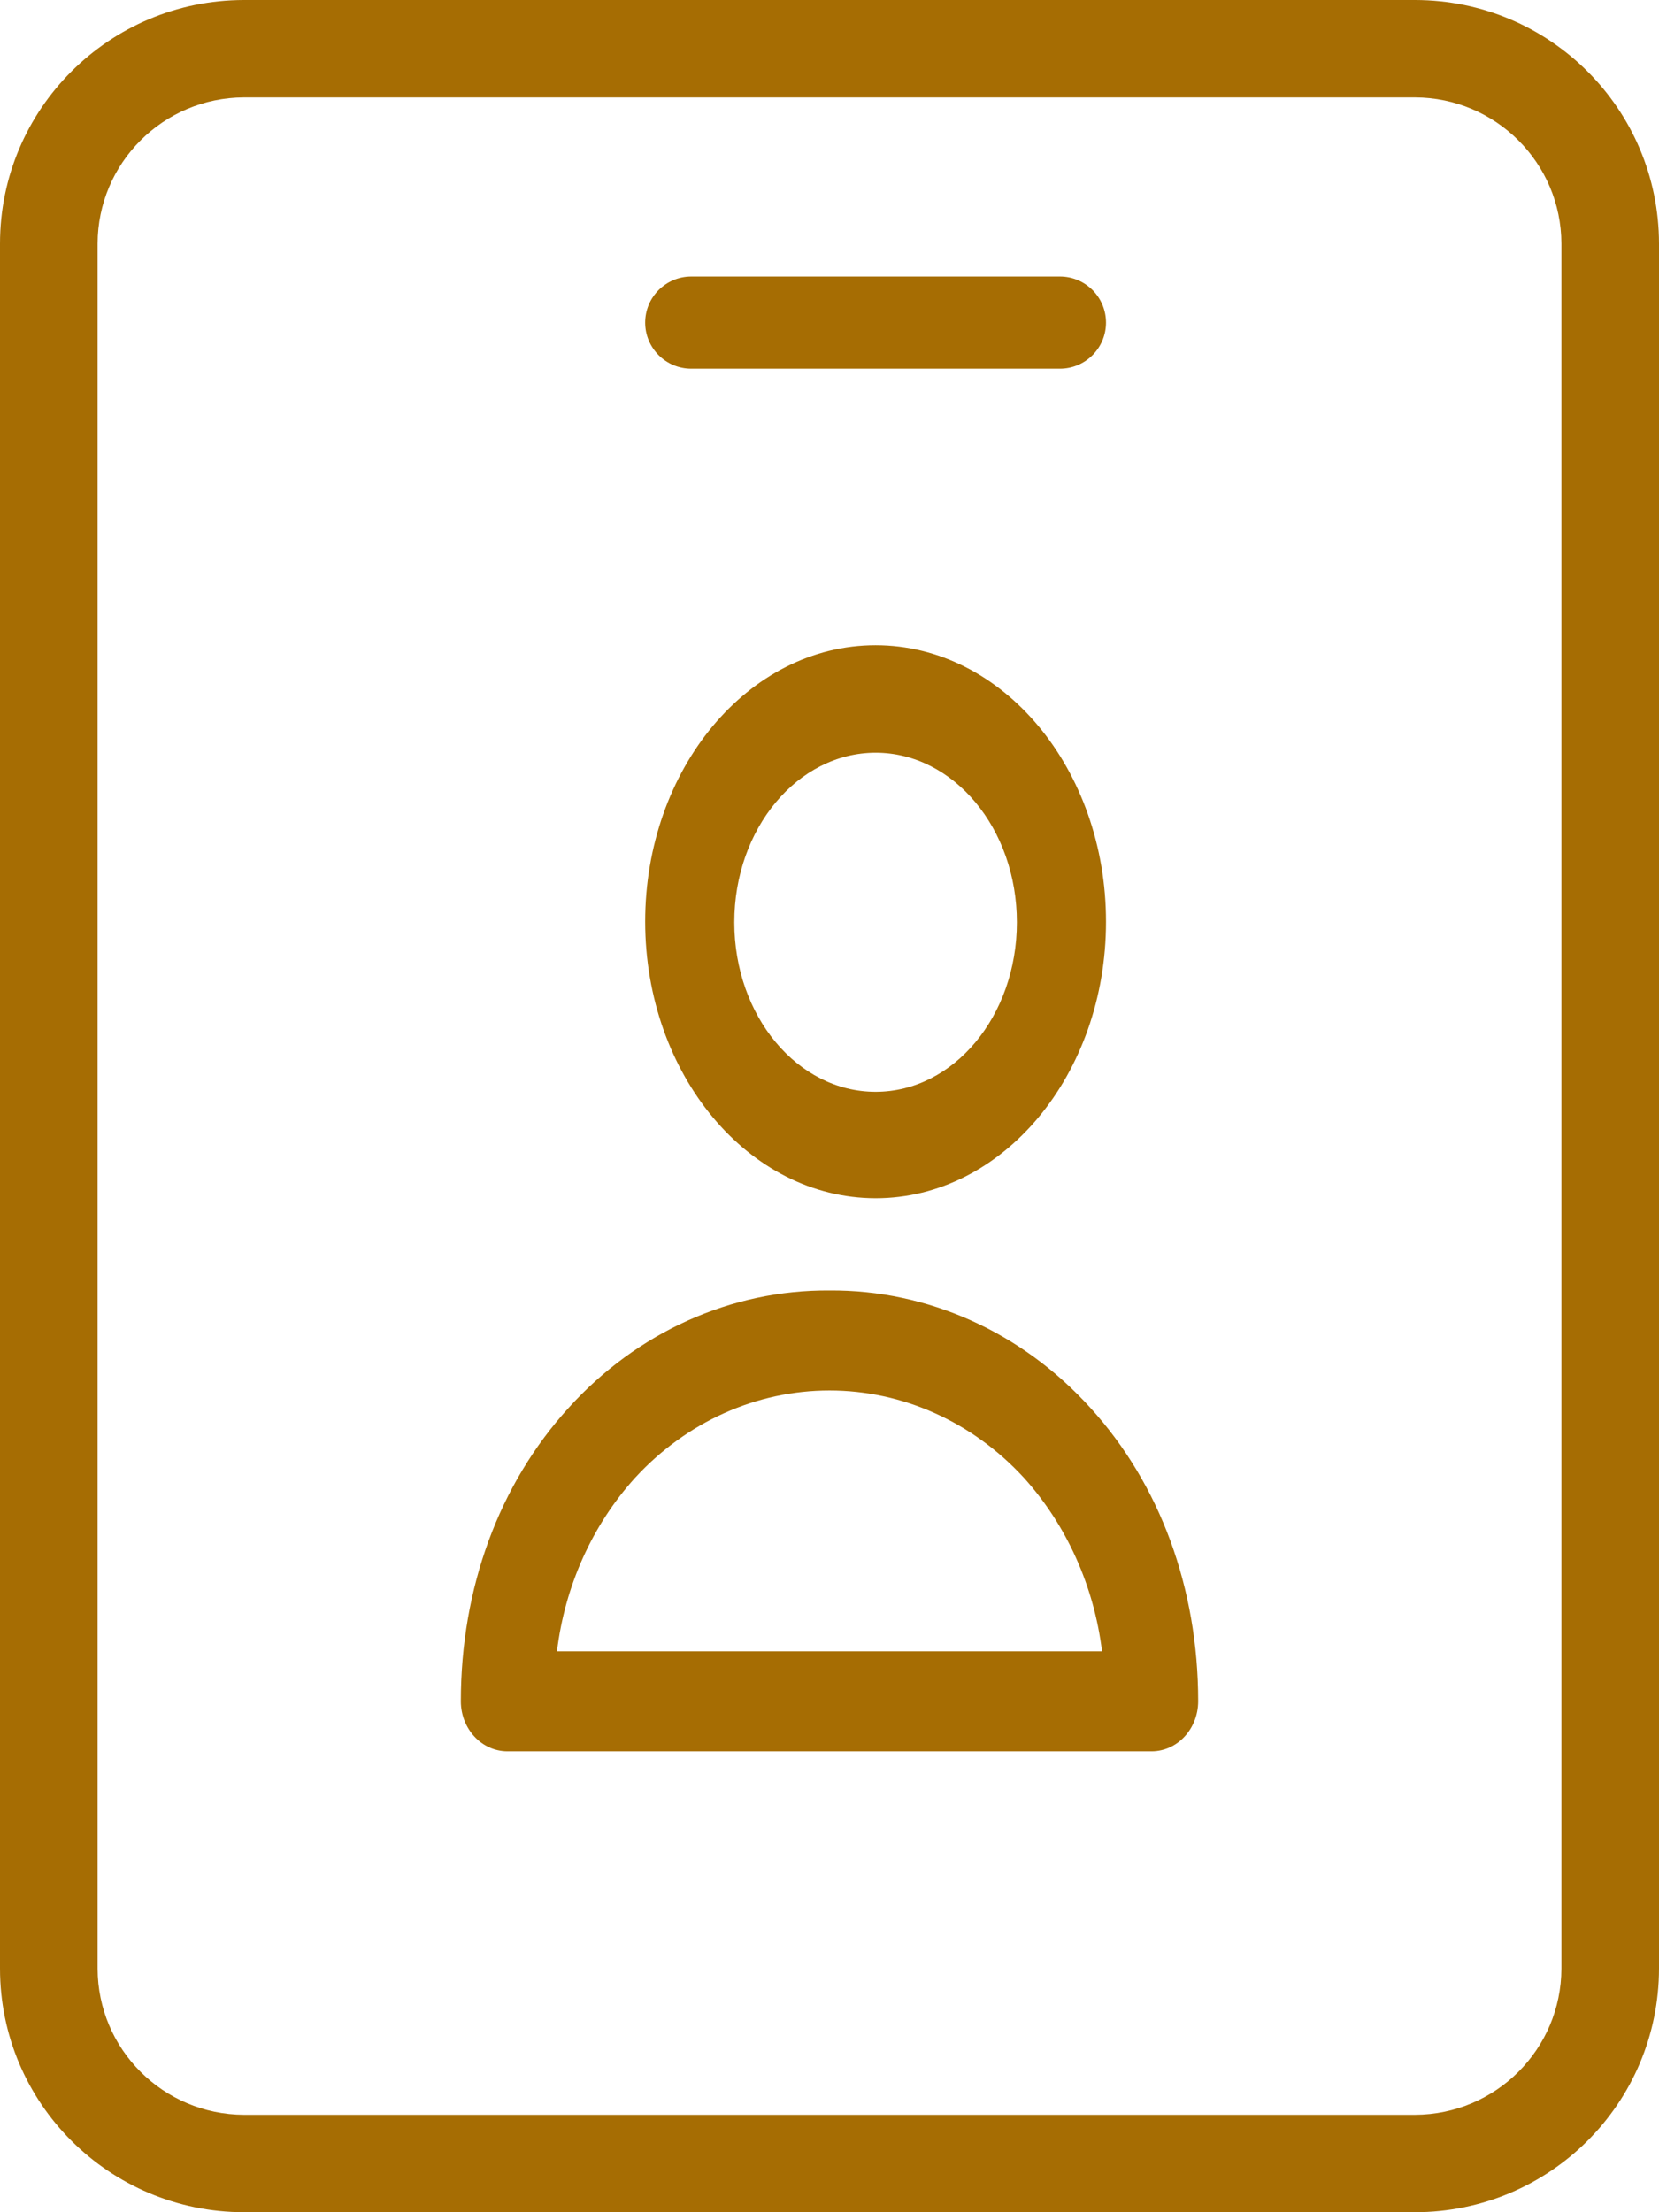 <?xml version="1.0" encoding="UTF-8"?>
<svg width="18px" height="24px" viewBox="0 0 18 24" version="1.1" xmlns="http://www.w3.org/2000/svg" xmlns:xlink="http://www.w3.org/1999/xlink">
    <title>name</title>
    <g id="Page-1" stroke="none" stroke-width="1" fill="none" fill-rule="evenodd">
        <g id="Book-a-table" transform="translate(-280, -578)" fill="#A66D03" fill-rule="nonzero">
            <g id="book" transform="translate(145, 187)">
                <g id="form" transform="translate(130, 237)">
                    <g id="name" transform="translate(5, 154)">
                        <path d="M9.5,13 C10.881,13 12,11.657 12,10 C12,8.343 10.881,7 9.5,7 C8.119,7 7,8.343 7,10 C7.002,11.656 8.12,12.998 9.5,13 Z M9.5,8.166 C10.347,8.166 11.033,8.99 11.033,10.006 C11.033,11.022 10.347,11.845 9.5,11.845 C8.653,11.845 7.967,11.022 7.967,10.006 C7.967,8.99 8.654,8.167 9.5,8.166 Z" id="Shape"></path>
                        <path d="M9,14 C7.934,13.992 6.912,14.452 6.169,15.274 C5.413,16.104 5,17.232 5,18.458 C5.001,18.757 5.226,18.999 5.504,19 L12.496,19 C12.774,18.999 12.999,18.757 13,18.458 C13,17.232 12.587,16.104 11.831,15.274 C11.088,14.452 10.066,13.992 9,14 Z M6.043,17.915 C6.129,17.206 6.426,16.546 6.889,16.034 C7.447,15.426 8.207,15.085 9,15.085 C9.793,15.085 10.553,15.426 11.111,16.034 C11.573,16.547 11.87,17.207 11.957,17.915 L6.043,17.915 Z" id="Shape"></path>
                        <path d="M15.353,0 L2.647,0 C1.185,0.001 0,1.184 0,2.643 L0,21.357 C0,22.816 1.185,23.999 2.647,24 L15.353,24 C16.815,23.999 17.999,22.816 18,21.357 L18,2.643 C17.999,1.184 16.815,0.001 15.353,0 Z M16.941,21.357 C16.939,22.232 16.229,22.94 15.353,22.943 L2.647,22.943 C1.771,22.94 1.061,22.232 1.059,21.357 L1.059,2.643 C1.061,1.768 1.771,1.06 2.647,1.057 L15.353,1.057 C16.229,1.06 16.939,1.768 16.941,2.643 L16.941,21.357 Z" id="Shape"></path>
                        <path d="M7.5,4 L11.5,4 C11.776,4 12,3.776 12,3.5 C12,3.224 11.776,3 11.5,3 L7.5,3 C7.224,3 7,3.224 7,3.5 C7,3.776 7.224,4 7.5,4 L7.5,4 Z" id="Path"></path>
                    </g>
                </g>
            </g>
        </g>
    </g>
</svg>